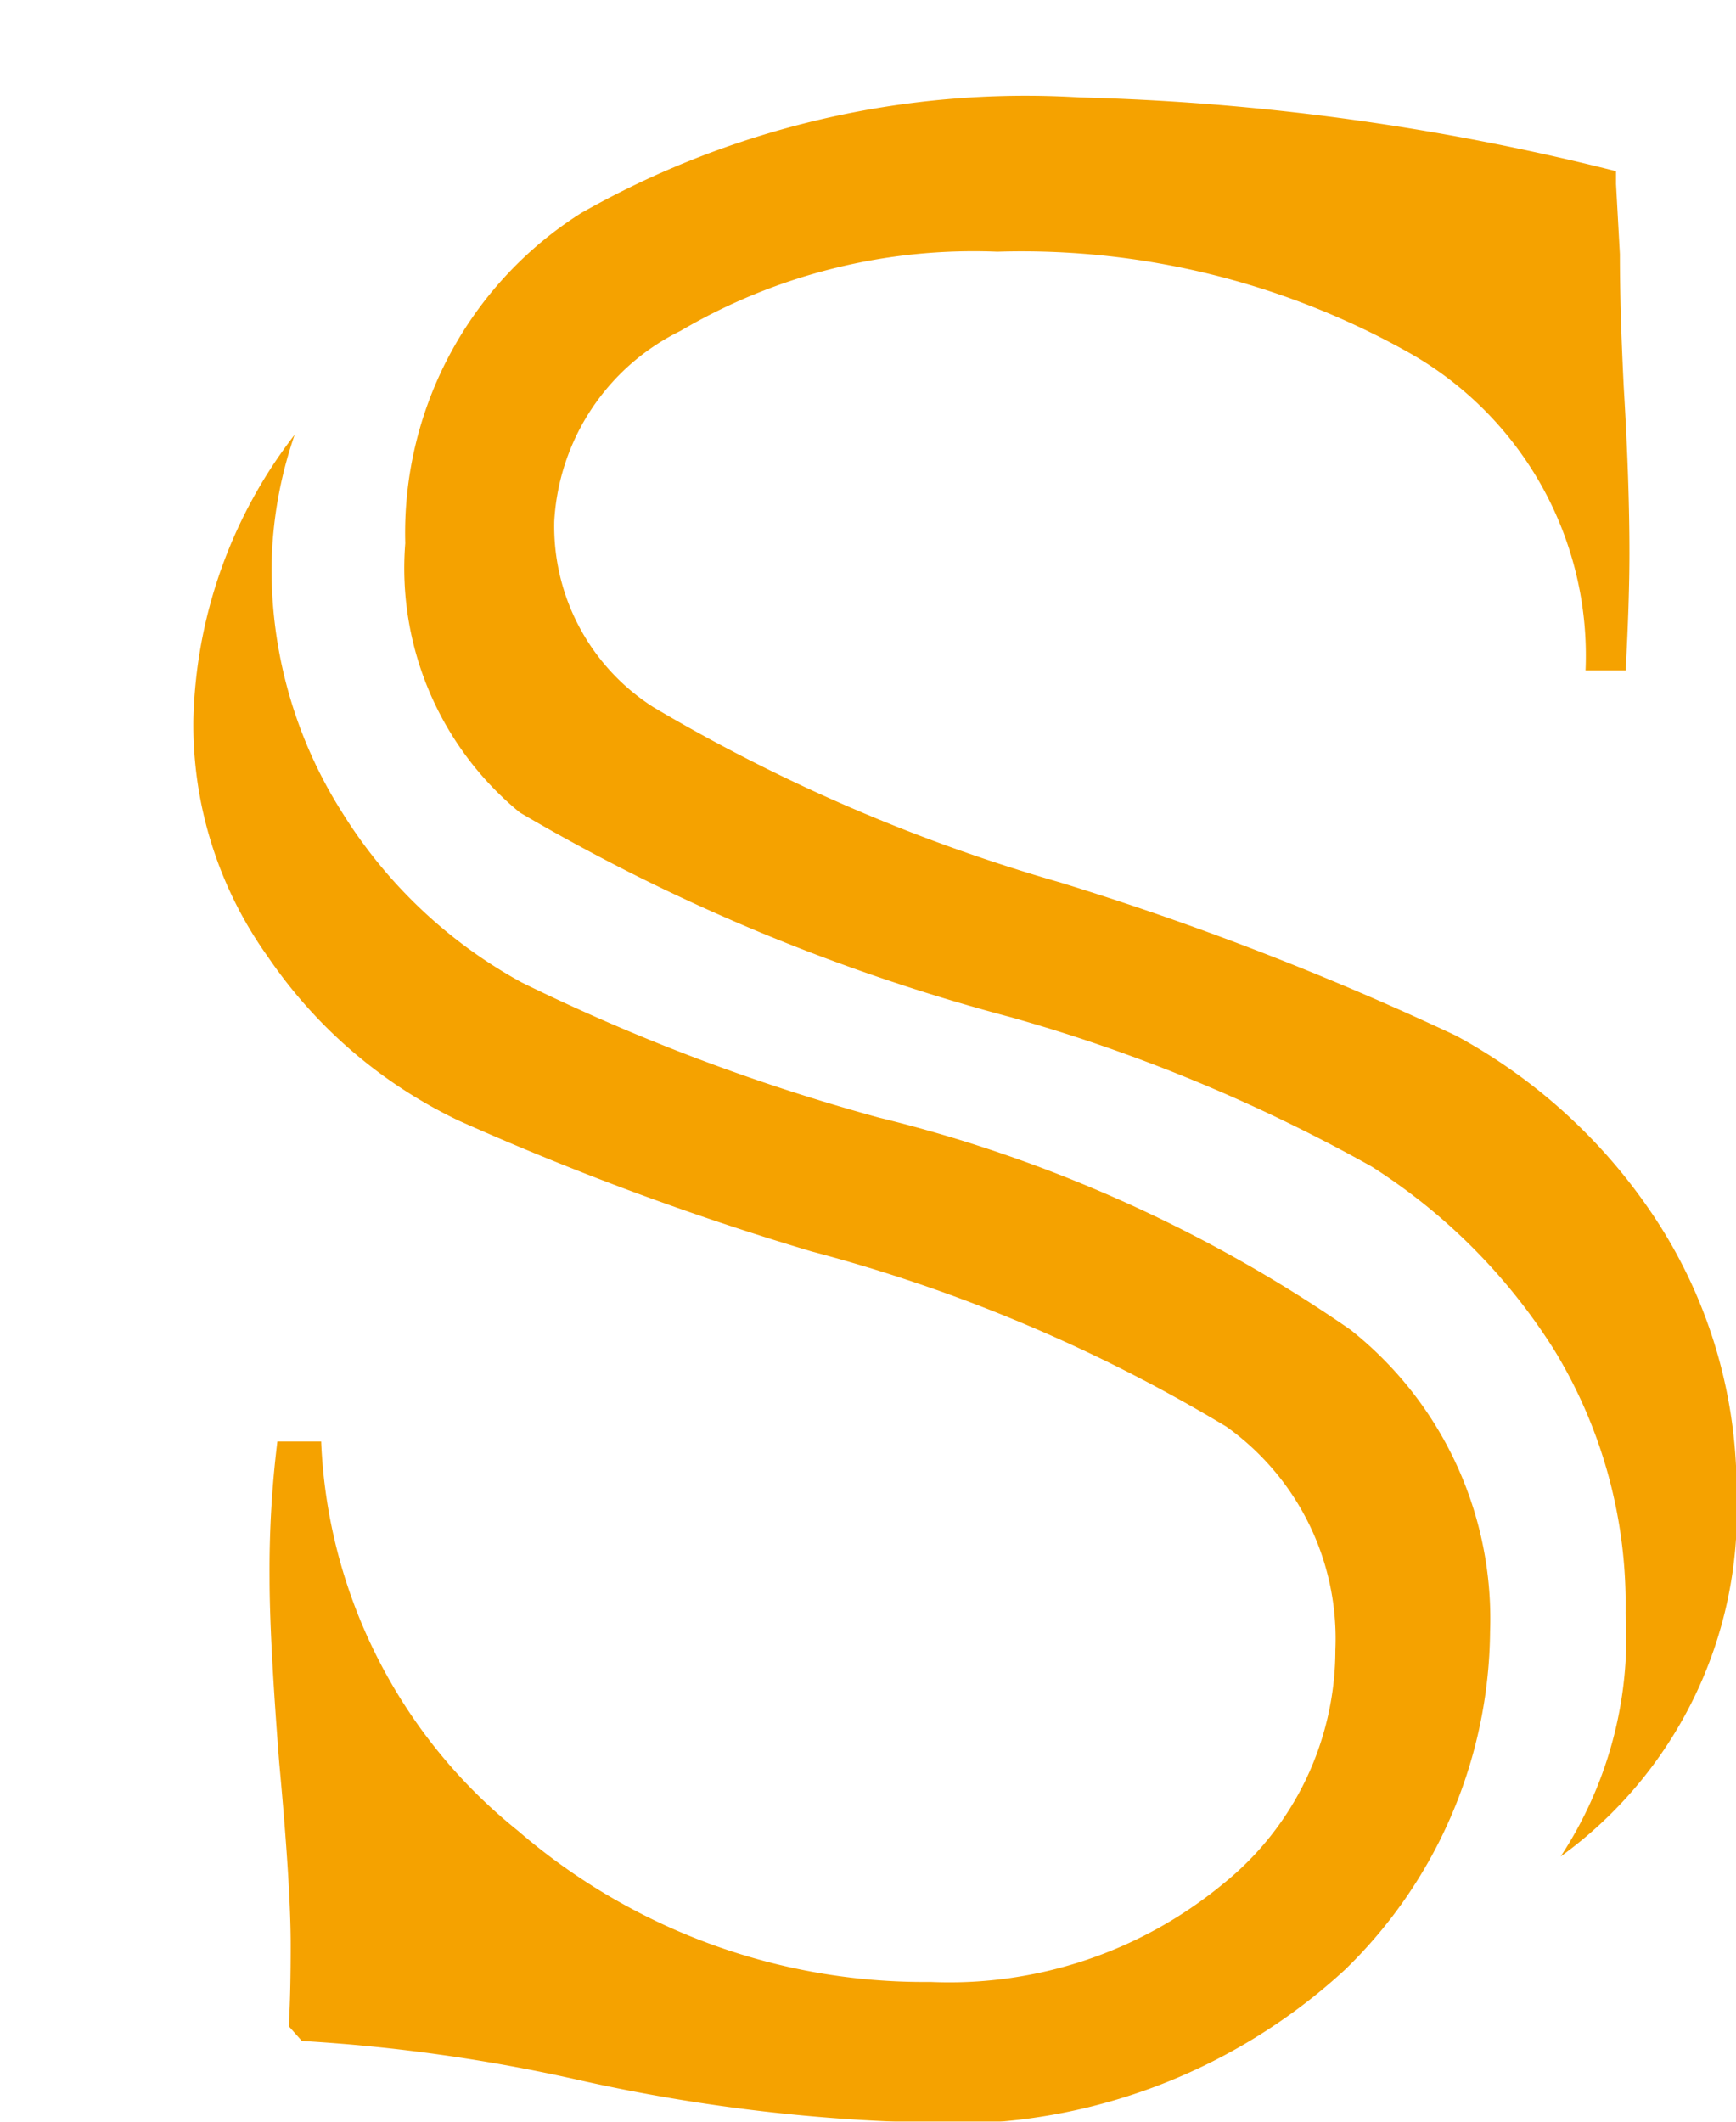<svg xmlns="http://www.w3.org/2000/svg" xmlns:xlink="http://www.w3.org/1999/xlink" width="18" height="22" viewBox="0 0 18 22"><defs><filter id="a" x="0" y="0" width="18" height="22" filterUnits="userSpaceOnUse"><feOffset dx="2" dy="1" input="SourceAlpha"/><feGaussianBlur result="b"/><feFlood flood-color="#fff"/><feComposite operator="in" in2="b"/><feComposite in="SourceGraphic"/></filter></defs><g transform="matrix(1, 0, 0, 1, 0, 0)" filter="url(#a)"><path d="M1.946-7.073H2.4a5.458,5.458,0,0,0,2.04,4.036A6.447,6.447,0,0,0,8.718-1.469a4.457,4.457,0,0,0,3.03-1.014,3.112,3.112,0,0,0,1.168-2.429,2.7,2.7,0,0,0-1.129-2.314,16.5,16.5,0,0,0-4.3-1.817A29.783,29.783,0,0,1,3.827-10.4a4.989,4.989,0,0,1-1.98-1.7,4.135,4.135,0,0,1-.772-2.448,5.019,5.019,0,0,1,1.05-2.964,4.375,4.375,0,0,0-.238,1.3,4.7,4.7,0,0,0,.733,2.62,5.036,5.036,0,0,0,1.861,1.76,20.9,20.9,0,0,0,3.7,1.4,14.708,14.708,0,0,1,4.891,2.2A3.822,3.822,0,0,1,14.52-5.1a4.941,4.941,0,0,1-1.5,3.5A6.035,6.035,0,0,1,8.46-.016a18.394,18.394,0,0,1-3.406-.44A17.733,17.733,0,0,0,2.2-.857L2.064-1.01q.02-.325.02-.842,0-.612-.119-1.893-.1-1.281-.1-1.913A10.874,10.874,0,0,1,1.946-7.073Zm13.98-7.995H15.51a3.606,3.606,0,0,0-1.822-3.29,8.2,8.2,0,0,0-4.277-1.052,6,6,0,0,0-3.287.822,2.344,2.344,0,0,0-1.307,1.97,2.224,2.224,0,0,0,1.03,1.932,18.023,18.023,0,0,0,4.218,1.817,31.181,31.181,0,0,1,4.1,1.587,5.757,5.757,0,0,1,2.079,1.913,5.124,5.124,0,0,1,.832,2.85A4.416,4.416,0,0,1,15.252-2.77a4.139,4.139,0,0,0,.673-2.525,5.06,5.06,0,0,0-.733-2.716,6.1,6.1,0,0,0-1.9-1.913,17.215,17.215,0,0,0-3.743-1.549A20.308,20.308,0,0,1,4.46-13.595a3.276,3.276,0,0,1-1.188-2.792,3.927,3.927,0,0,1,1.822-3.423,9.341,9.341,0,0,1,5.168-1.2,25.261,25.261,0,0,1,5.564.765v.134l.04.727q0,.574.04,1.377.059.975.059,1.721Q15.965-15.794,15.926-15.068Z" transform="translate(-1.07 21.02)" fill="#f5a200"/></g></svg>